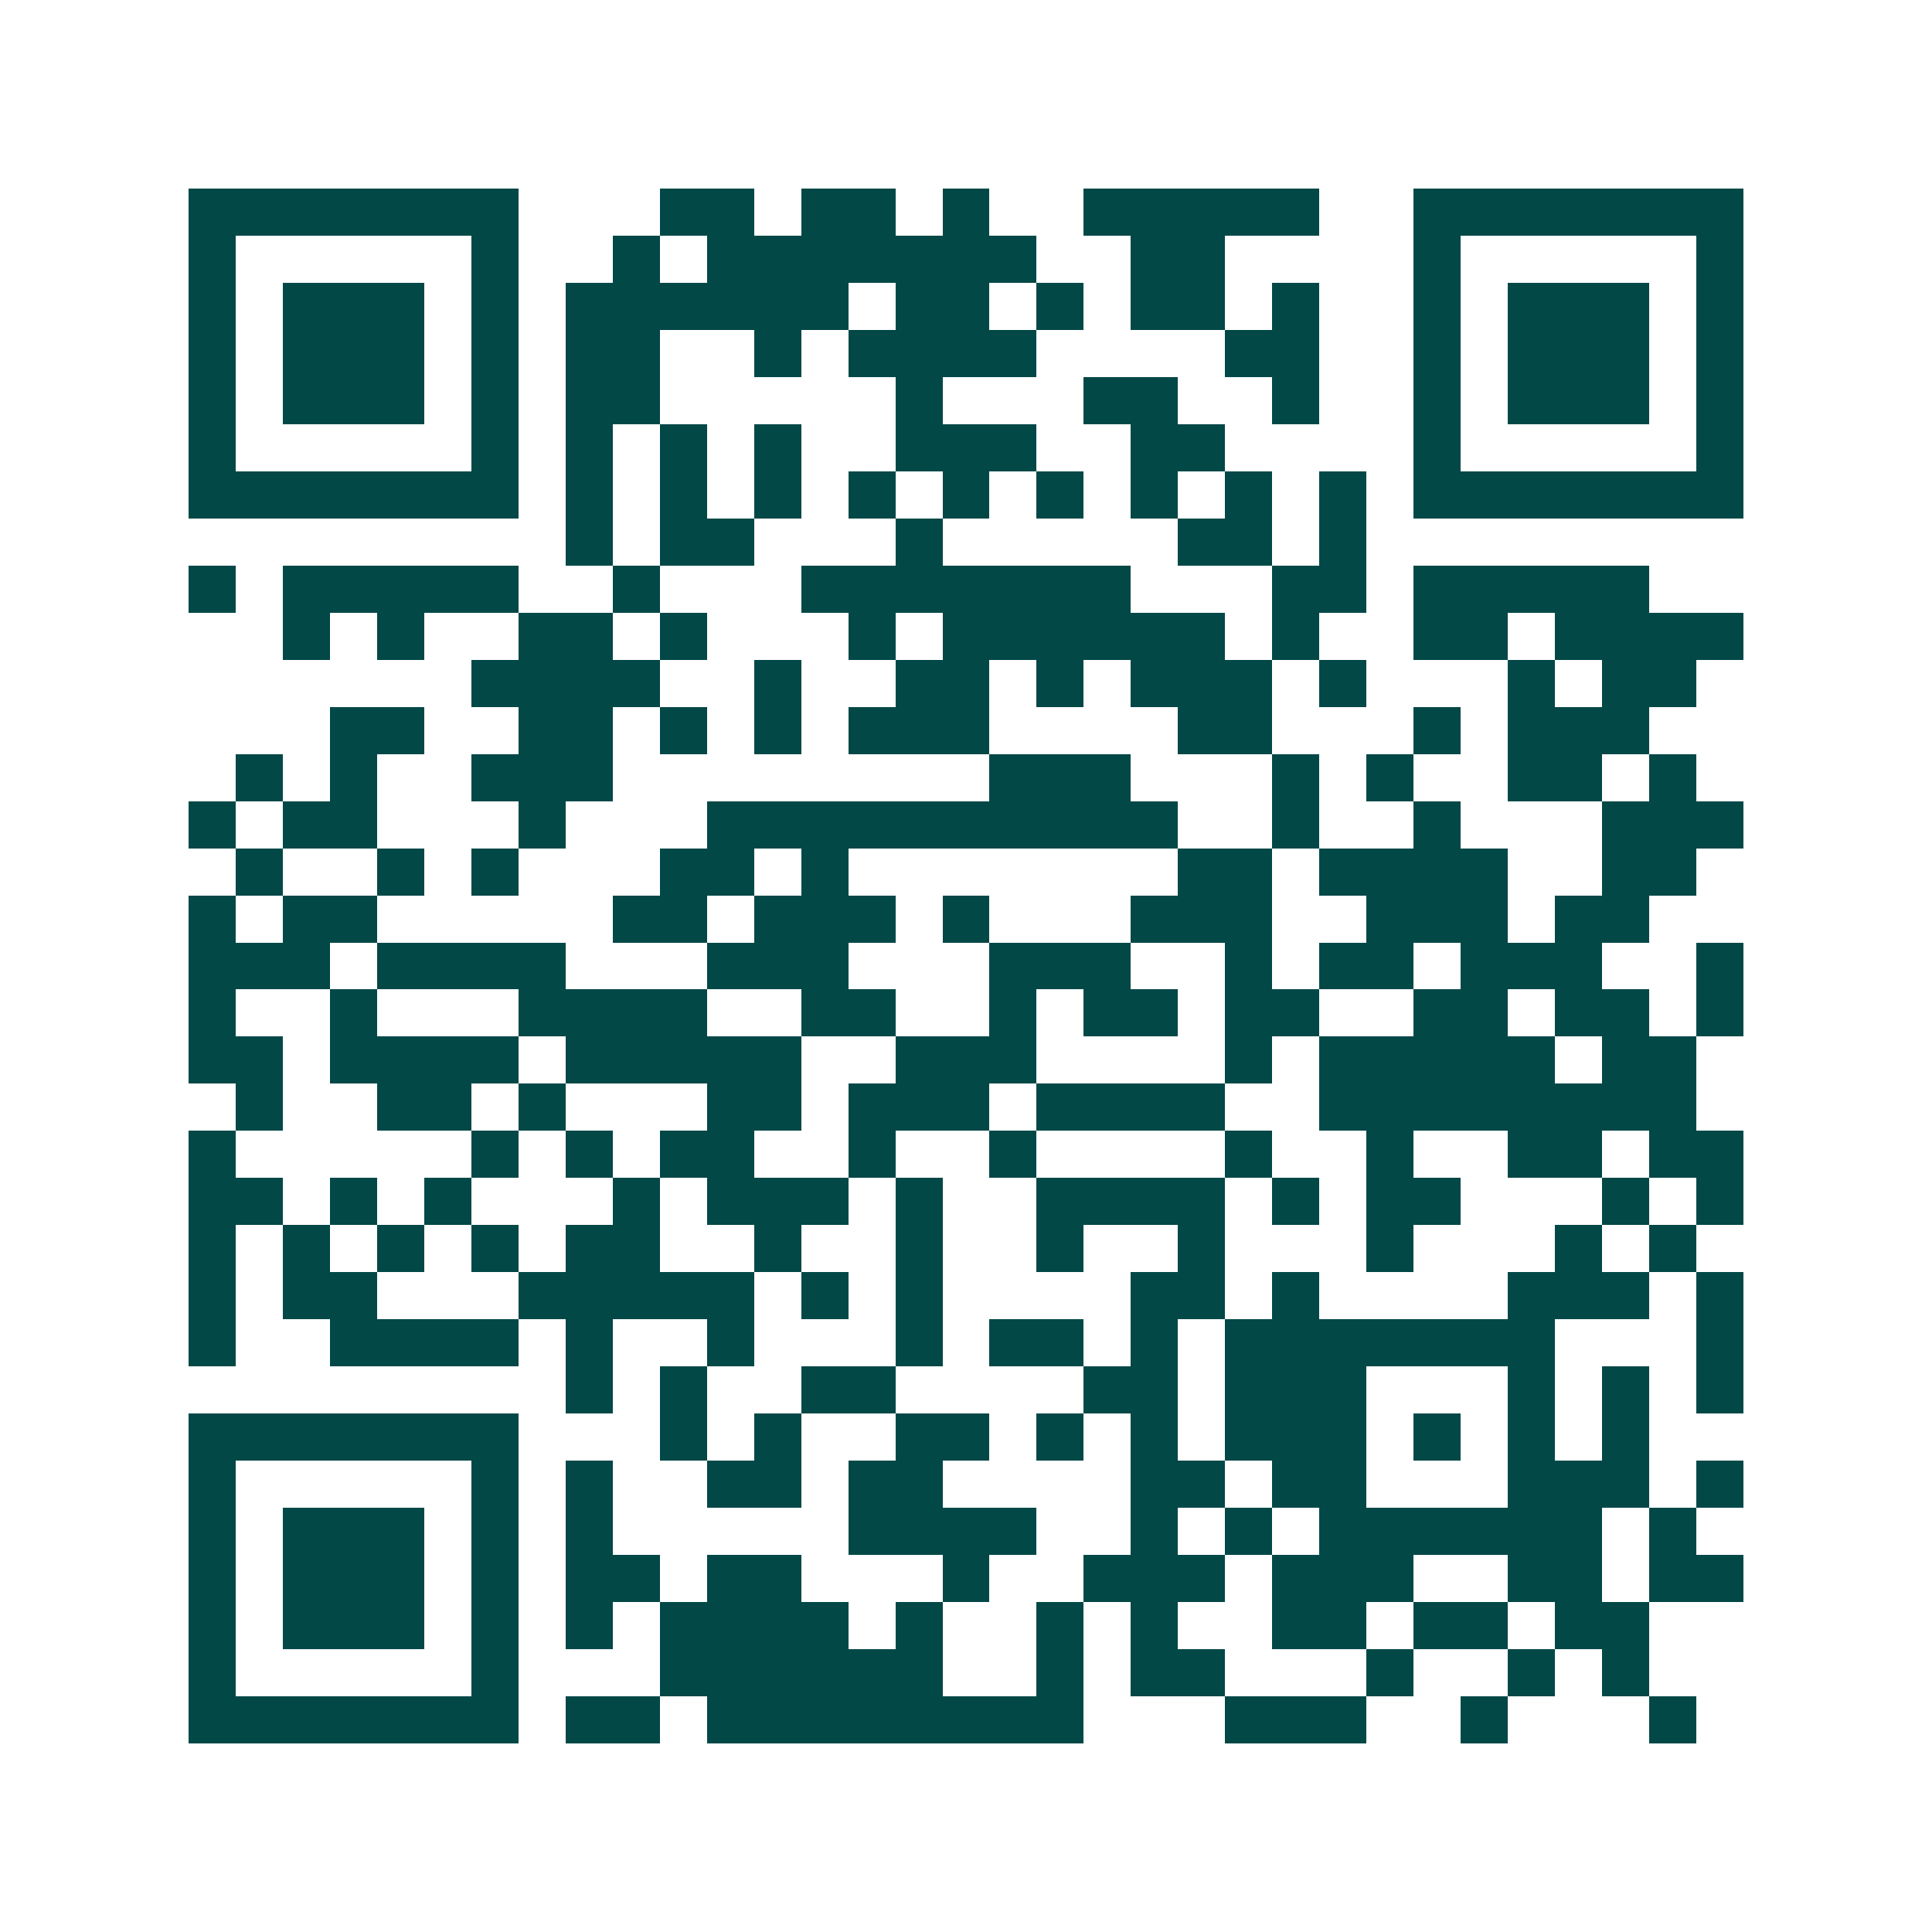 <svg xmlns="http://www.w3.org/2000/svg" width="200" height="200" viewBox="0 0 41 41" shape-rendering="crispEdges"><path fill="#ffffff" d="M0 0h41v41H0z"/><path stroke="#014847" d="M4 4.5h7m3 0h2m1 0h2m1 0h1m2 0h5m2 0h7M4 5.5h1m5 0h1m2 0h1m1 0h7m2 0h2m4 0h1m5 0h1M4 6.5h1m1 0h3m1 0h1m1 0h6m1 0h2m1 0h1m1 0h2m1 0h1m2 0h1m1 0h3m1 0h1M4 7.5h1m1 0h3m1 0h1m1 0h2m2 0h1m1 0h4m4 0h2m2 0h1m1 0h3m1 0h1M4 8.5h1m1 0h3m1 0h1m1 0h2m5 0h1m3 0h2m2 0h1m2 0h1m1 0h3m1 0h1M4 9.5h1m5 0h1m1 0h1m1 0h1m1 0h1m2 0h3m2 0h2m4 0h1m5 0h1M4 10.5h7m1 0h1m1 0h1m1 0h1m1 0h1m1 0h1m1 0h1m1 0h1m1 0h1m1 0h1m1 0h7M12 11.5h1m1 0h2m3 0h1m5 0h2m1 0h1M4 12.5h1m1 0h5m2 0h1m3 0h7m3 0h2m1 0h5M6 13.5h1m1 0h1m2 0h2m1 0h1m3 0h1m1 0h6m1 0h1m2 0h2m1 0h4M10 14.5h4m2 0h1m2 0h2m1 0h1m1 0h3m1 0h1m3 0h1m1 0h2M7 15.5h2m2 0h2m1 0h1m1 0h1m1 0h3m4 0h2m3 0h1m1 0h3M5 16.5h1m1 0h1m2 0h3m8 0h3m3 0h1m1 0h1m2 0h2m1 0h1M4 17.5h1m1 0h2m3 0h1m3 0h10m2 0h1m2 0h1m3 0h3M5 18.5h1m2 0h1m1 0h1m3 0h2m1 0h1m7 0h2m1 0h4m2 0h2M4 19.5h1m1 0h2m5 0h2m1 0h3m1 0h1m3 0h3m2 0h3m1 0h2M4 20.5h3m1 0h4m3 0h3m3 0h3m2 0h1m1 0h2m1 0h3m2 0h1M4 21.5h1m2 0h1m3 0h4m2 0h2m2 0h1m1 0h2m1 0h2m2 0h2m1 0h2m1 0h1M4 22.5h2m1 0h4m1 0h5m2 0h3m4 0h1m1 0h5m1 0h2M5 23.5h1m2 0h2m1 0h1m3 0h2m1 0h3m1 0h4m2 0h8M4 24.5h1m5 0h1m1 0h1m1 0h2m2 0h1m2 0h1m4 0h1m2 0h1m2 0h2m1 0h2M4 25.5h2m1 0h1m1 0h1m3 0h1m1 0h3m1 0h1m2 0h4m1 0h1m1 0h2m3 0h1m1 0h1M4 26.5h1m1 0h1m1 0h1m1 0h1m1 0h2m2 0h1m2 0h1m2 0h1m2 0h1m3 0h1m3 0h1m1 0h1M4 27.5h1m1 0h2m3 0h5m1 0h1m1 0h1m4 0h2m1 0h1m4 0h3m1 0h1M4 28.5h1m2 0h4m1 0h1m2 0h1m3 0h1m1 0h2m1 0h1m1 0h7m3 0h1M12 29.5h1m1 0h1m2 0h2m4 0h2m1 0h3m3 0h1m1 0h1m1 0h1M4 30.5h7m3 0h1m1 0h1m2 0h2m1 0h1m1 0h1m1 0h3m1 0h1m1 0h1m1 0h1M4 31.5h1m5 0h1m1 0h1m2 0h2m1 0h2m4 0h2m1 0h2m3 0h3m1 0h1M4 32.5h1m1 0h3m1 0h1m1 0h1m5 0h4m2 0h1m1 0h1m1 0h6m1 0h1M4 33.5h1m1 0h3m1 0h1m1 0h2m1 0h2m3 0h1m2 0h3m1 0h3m2 0h2m1 0h2M4 34.5h1m1 0h3m1 0h1m1 0h1m1 0h4m1 0h1m2 0h1m1 0h1m2 0h2m1 0h2m1 0h2M4 35.5h1m5 0h1m3 0h6m2 0h1m1 0h2m3 0h1m2 0h1m1 0h1M4 36.5h7m1 0h2m1 0h8m3 0h3m2 0h1m3 0h1"/></svg>
